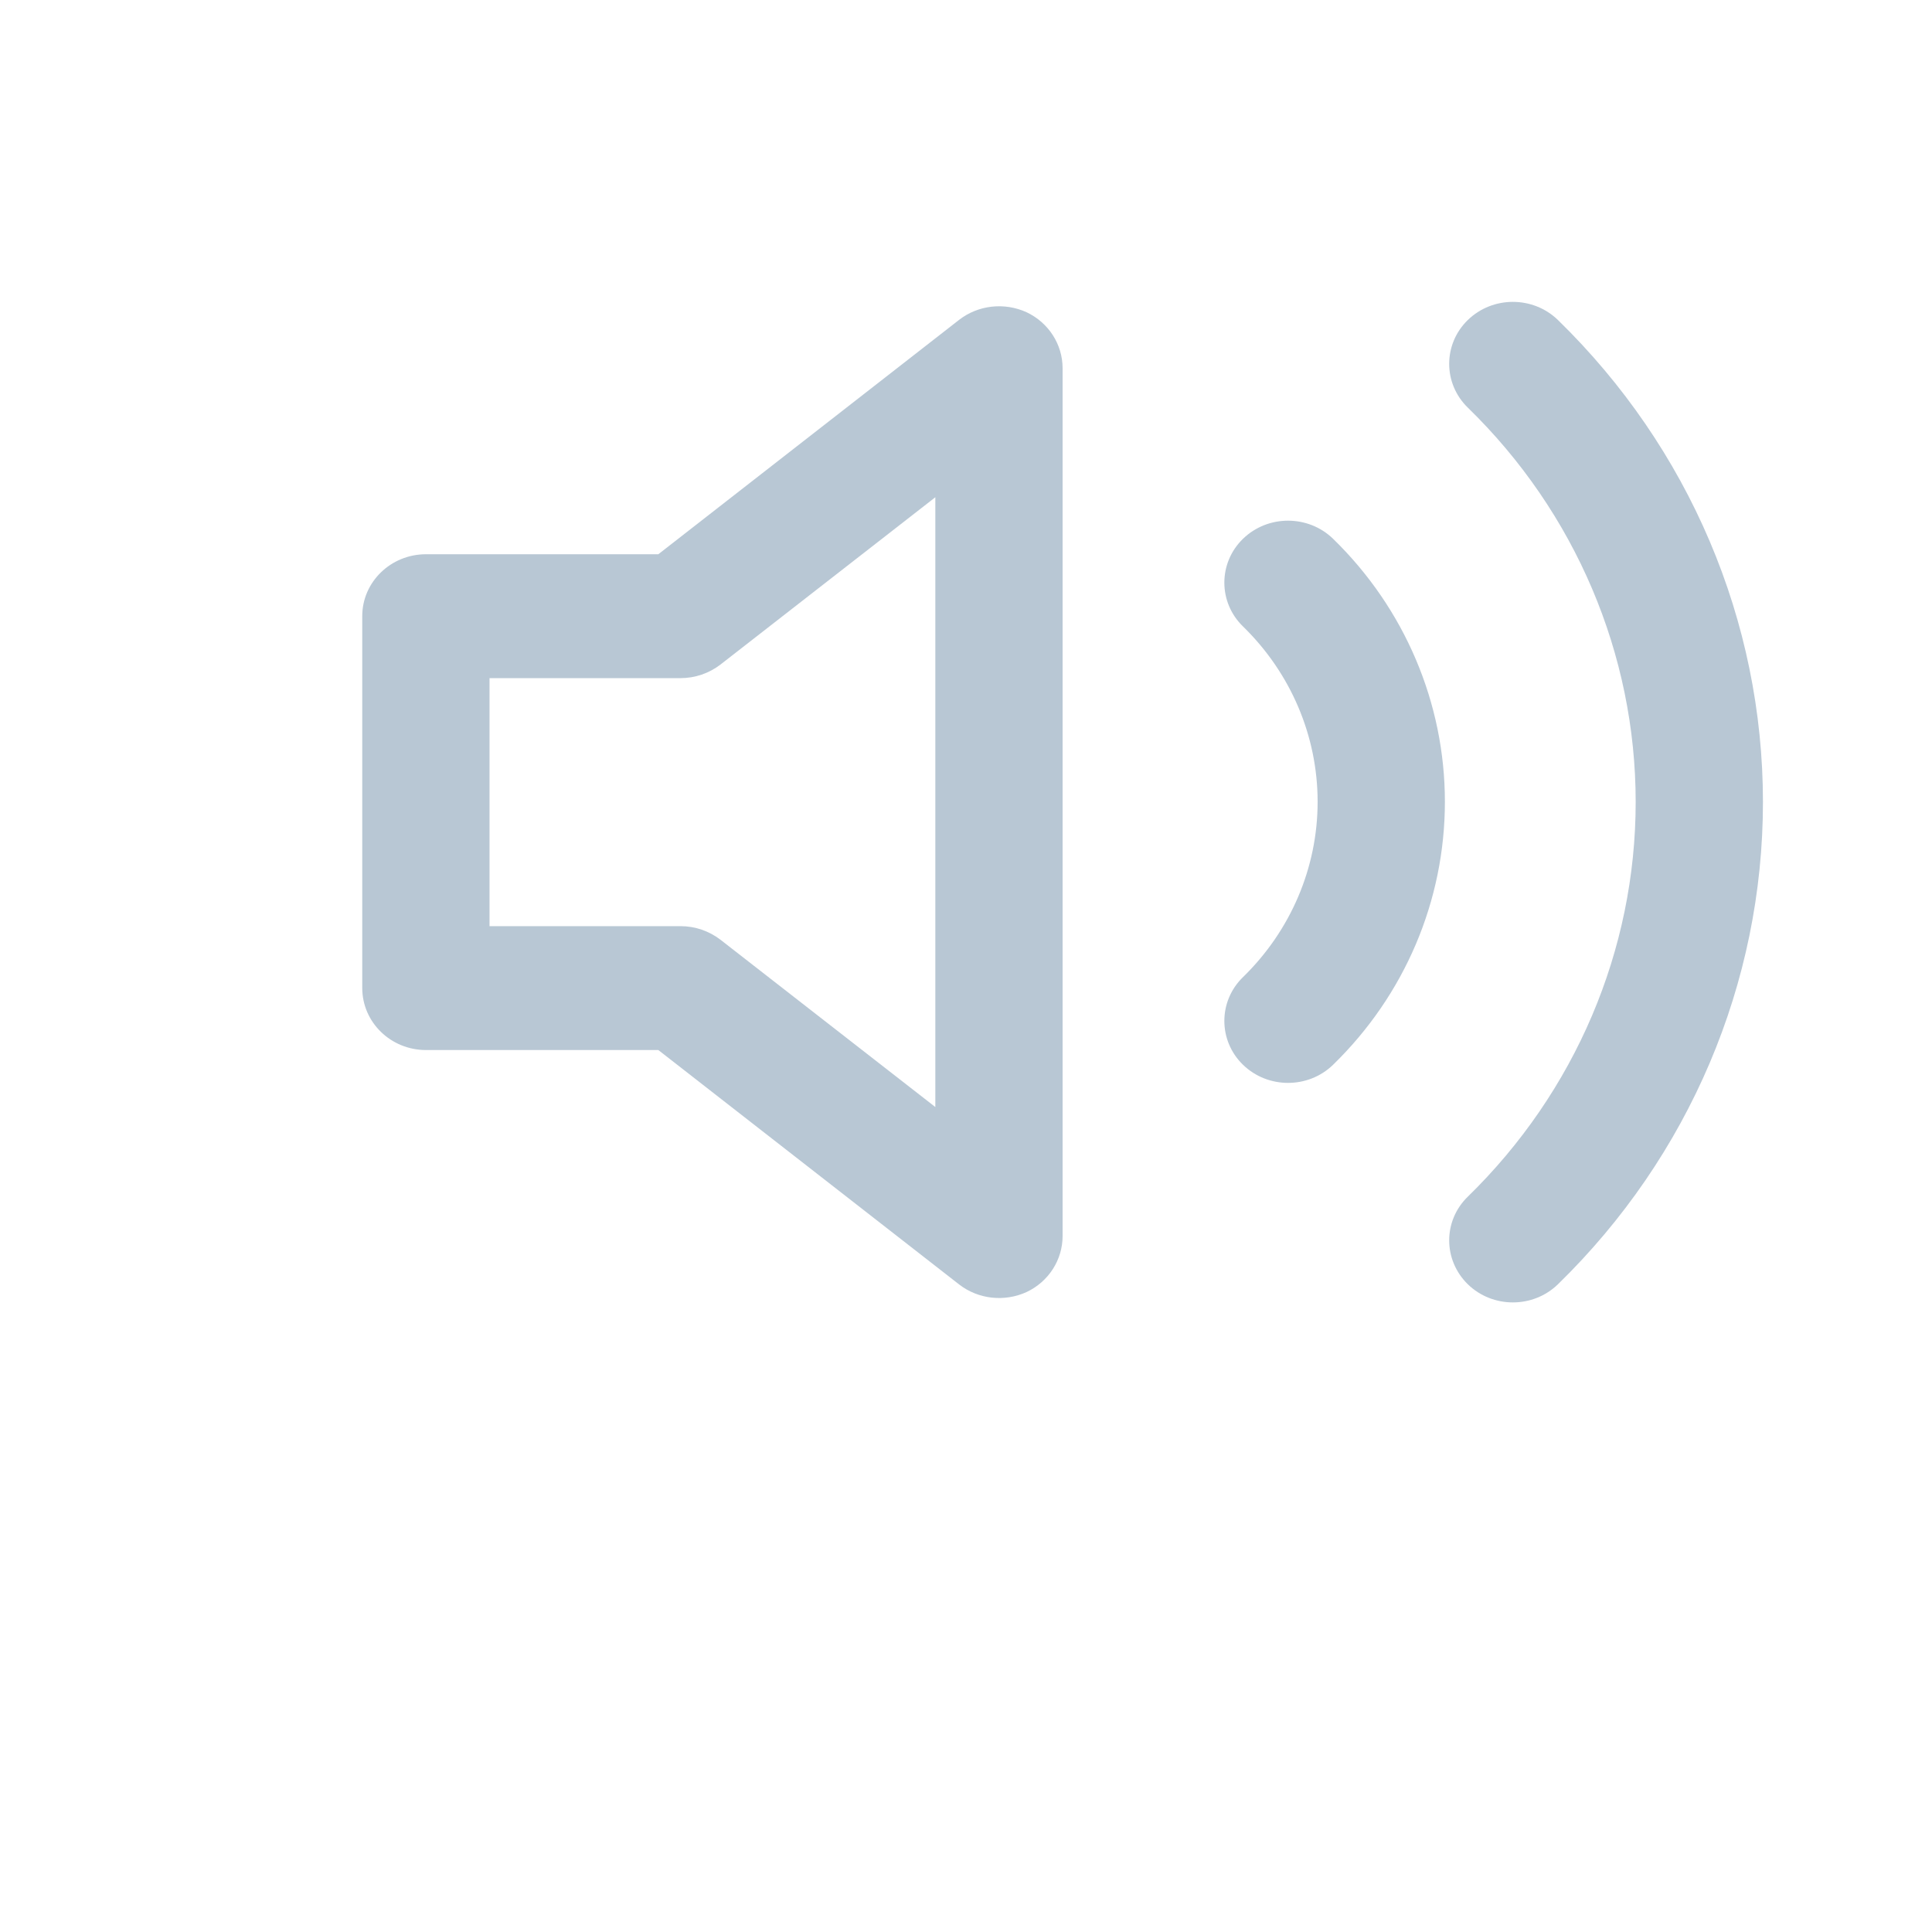 <svg width="8" height="8" viewBox="0 0 8 8" fill="none" xmlns="http://www.w3.org/2000/svg">
<g id="Icon-speach" clip-path="url(#clip0_449_3770)">
<g id="Shape">
<path d="M6.451 1.325C6.348 1.225 6.181 1.225 6.078 1.325C5.975 1.425 5.975 1.588 6.078 1.688C6.523 2.121 6.773 2.709 6.773 3.321C6.773 3.934 6.523 4.521 6.078 4.955C5.975 5.055 5.975 5.217 6.078 5.318C6.181 5.418 6.348 5.418 6.451 5.318C6.995 4.788 7.3 4.07 7.3 3.321C7.3 2.573 6.995 1.855 6.451 1.325Z" fill="#B8C7D4"/>
<path d="M5.52 2.231C5.417 2.131 5.25 2.131 5.147 2.231C5.044 2.331 5.044 2.494 5.147 2.594C5.345 2.787 5.456 3.048 5.456 3.32C5.456 3.592 5.345 3.853 5.147 4.046C5.044 4.146 5.044 4.309 5.147 4.409C5.25 4.509 5.417 4.509 5.52 4.409C5.817 4.12 5.983 3.729 5.983 3.32C5.983 2.912 5.817 2.52 5.52 2.231Z" fill="#B8C7D4"/>
<path fill-rule="evenodd" clip-rule="evenodd" d="M4.4 1.525C4.4 1.426 4.342 1.336 4.251 1.293C4.159 1.251 4.051 1.263 3.972 1.324L2.726 2.295H1.764C1.618 2.295 1.5 2.41 1.5 2.551V4.091C1.5 4.233 1.618 4.348 1.764 4.348H2.726L3.972 5.319C4.051 5.38 4.159 5.392 4.251 5.35C4.342 5.307 4.4 5.217 4.4 5.118V1.525ZM2.983 2.752L3.873 2.059V4.584L2.983 3.891C2.936 3.855 2.878 3.835 2.818 3.835H2.027V2.808H2.818C2.878 2.808 2.936 2.788 2.983 2.752Z" fill="#B8C7D4"/>
</g>
</g>
<defs>
<clipPath id="clip0_449_3770">
<rect width="7" height="7" fill="white" transform="translate(0.5 0.25)"/>
</clipPath>
</defs>
</svg>
